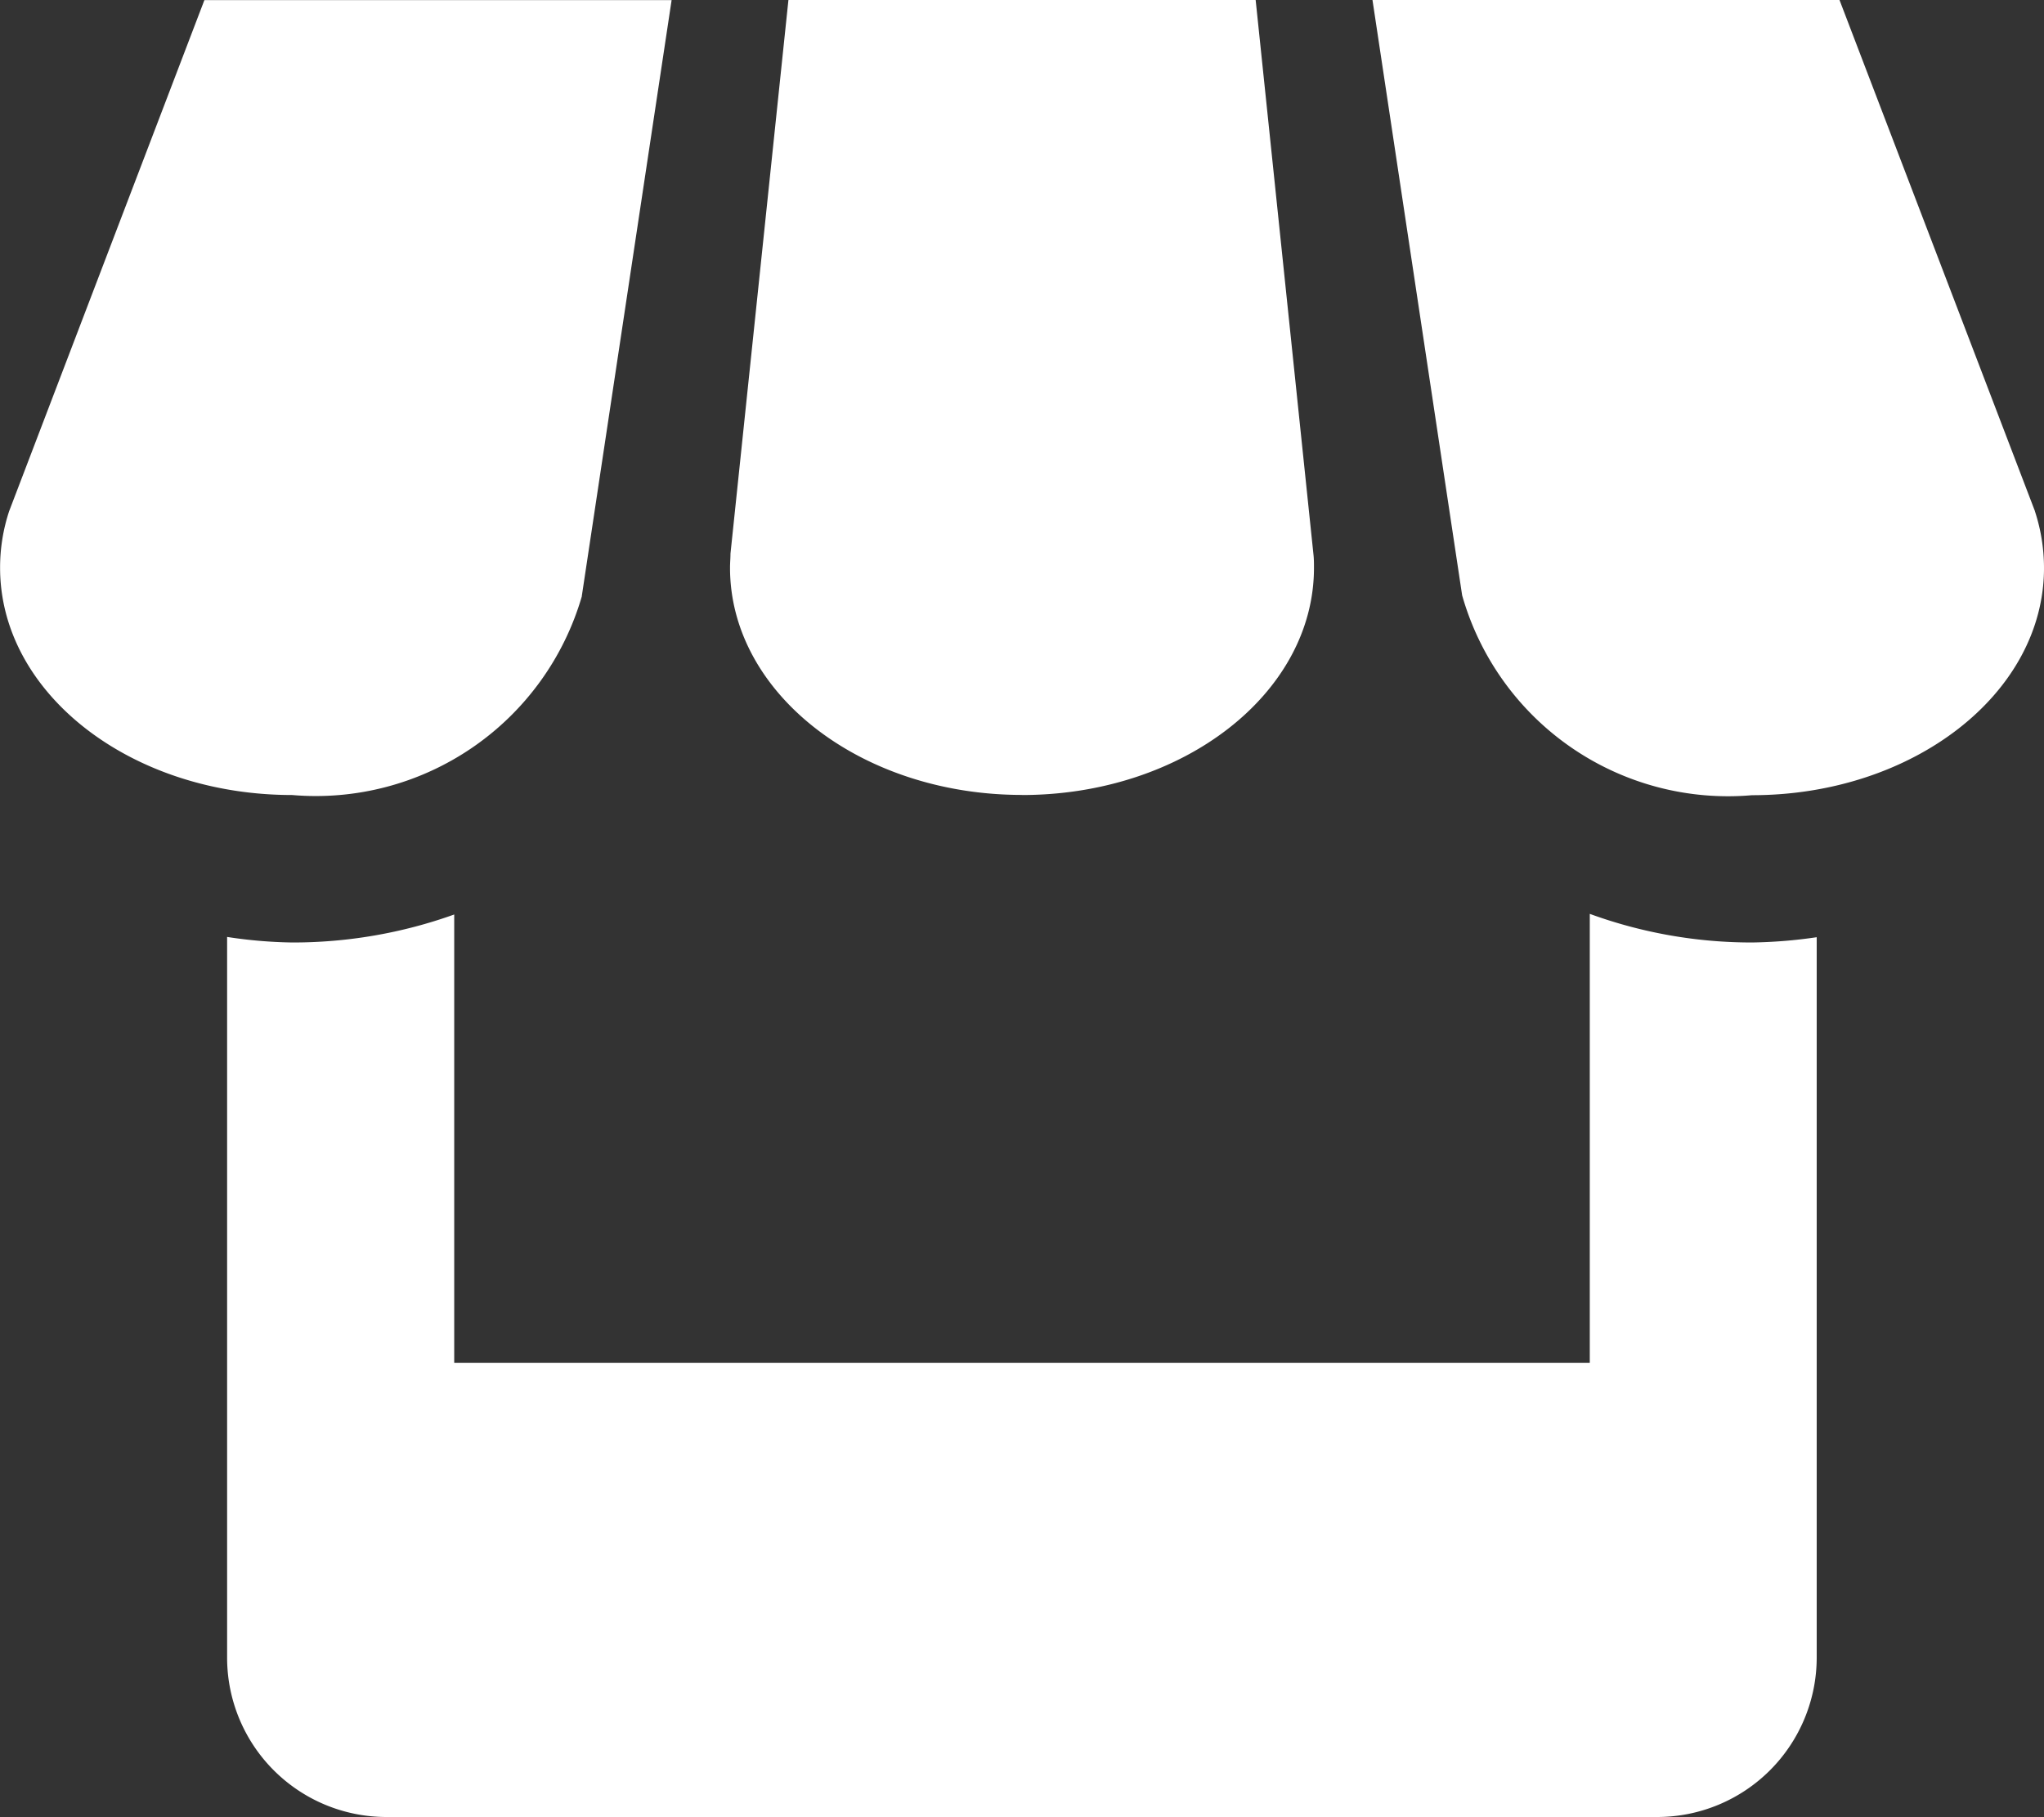<svg xmlns="http://www.w3.org/2000/svg" width="22.5" height="20" viewBox="0 0 22.5 20">
  <rect x="0" y="0" width="22.5" height="20" fill="#333333" stroke="none"/>
  <path id="Icon_metro-shop" data-name="Icon metro-shop" d="M10.517,11.19l.989-6.562H6.363L4.214,10.252a1.972,1.972,0,0,0-.1.625c0,1.38,1.438,2.5,3.214,2.5a3.049,3.049,0,0,0,3.19-2.188Zm4.846,2.187c1.775,0,3.214-1.12,3.214-2.5,0-.051,0-.1-.006-.151l-.636-6.1H12.792l-.638,6.094c0,.051-.005.1-.005.156,0,1.38,1.439,2.5,3.214,2.5Zm6.25,1.307v4.943H9.113V14.692A5.26,5.26,0,0,1,7.327,15a5.154,5.154,0,0,1-.714-.061v7.936a1.754,1.754,0,0,0,1.748,1.75h14a1.756,1.756,0,0,0,1.75-1.75V14.942A5.371,5.371,0,0,1,23.4,15,5.194,5.194,0,0,1,21.613,14.685Zm4.9-4.432L24.362,4.627H19.221l.987,6.552a3.042,3.042,0,0,0,3.191,2.2c1.775,0,3.214-1.12,3.214-2.5a2.007,2.007,0,0,0-.1-.625Z" transform="translate(-4.113 -4.627)" fill="#fff"/>
</svg>
